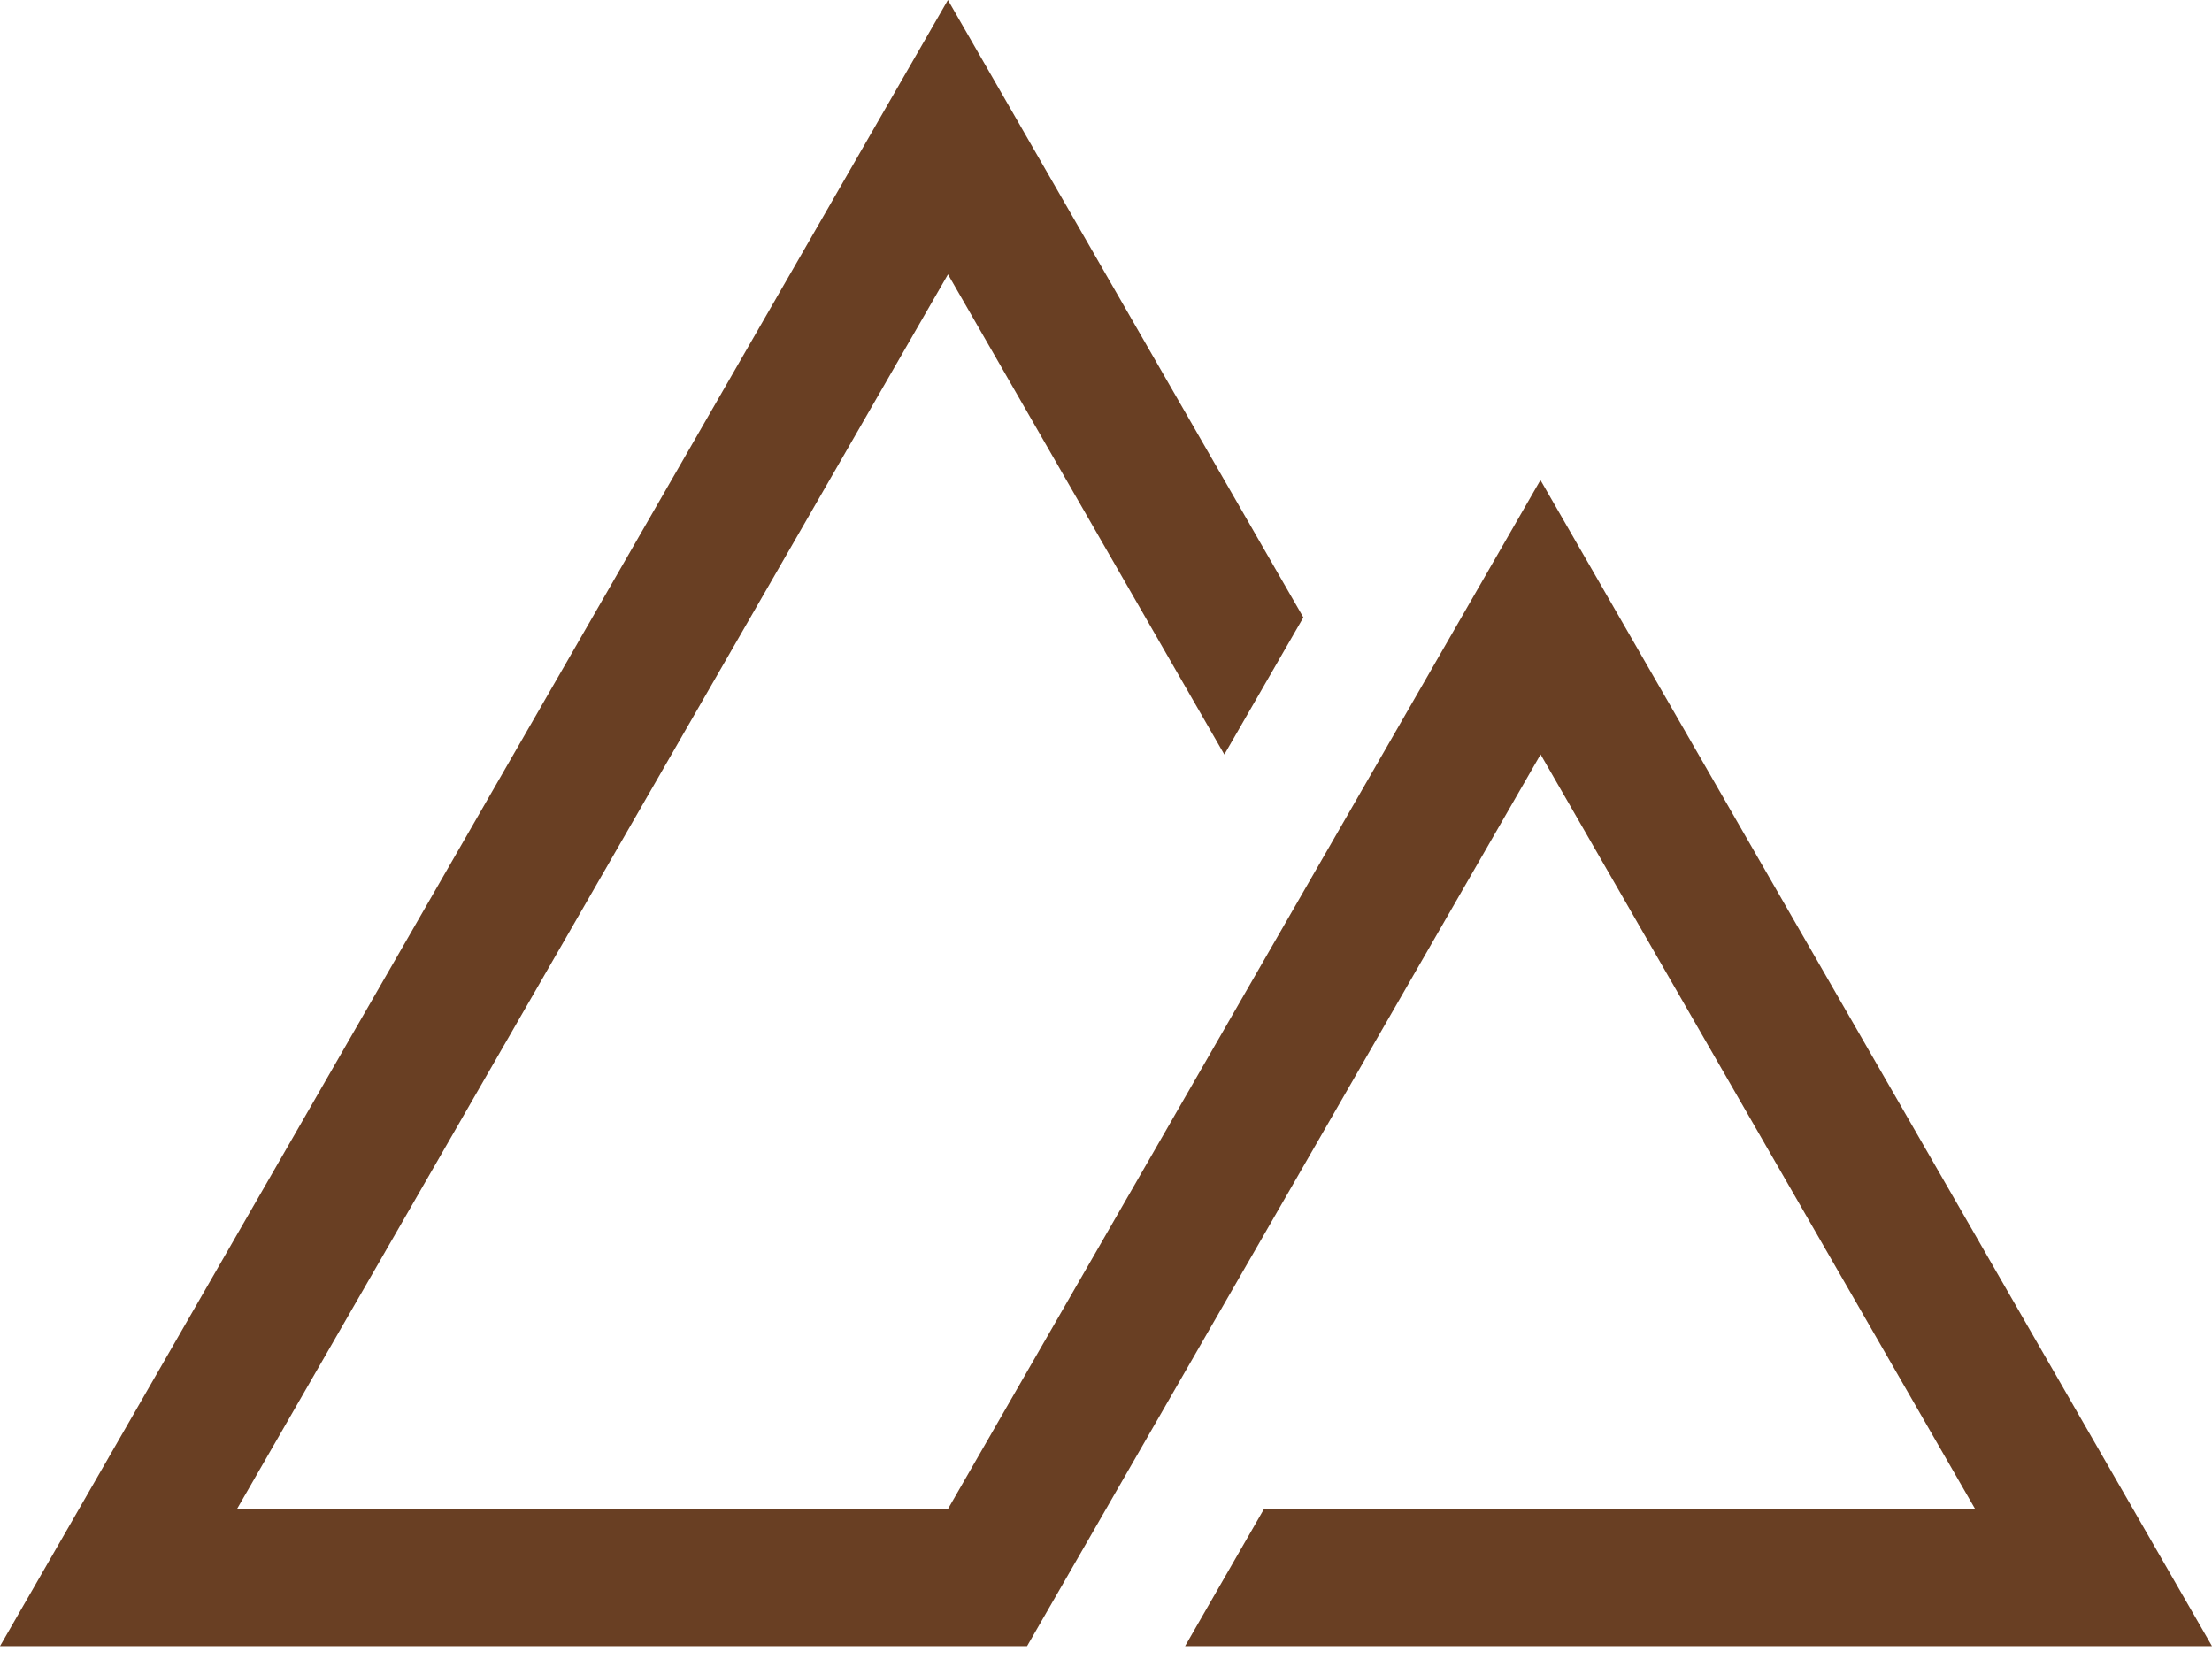 <svg width="32" height="24" viewBox="0 0 32 24" fill="none" xmlns="http://www.w3.org/2000/svg">
<path d="M32 23.814H17.144L18.286 21.829H28.573L22.287 10.914L14.858 23.814H0L13.713 0L18.855 8.932L17.712 10.915L13.714 3.969L3.429 21.829H13.714L22.285 6.945L32 23.814Z" fill="#693F23"/>
</svg>
